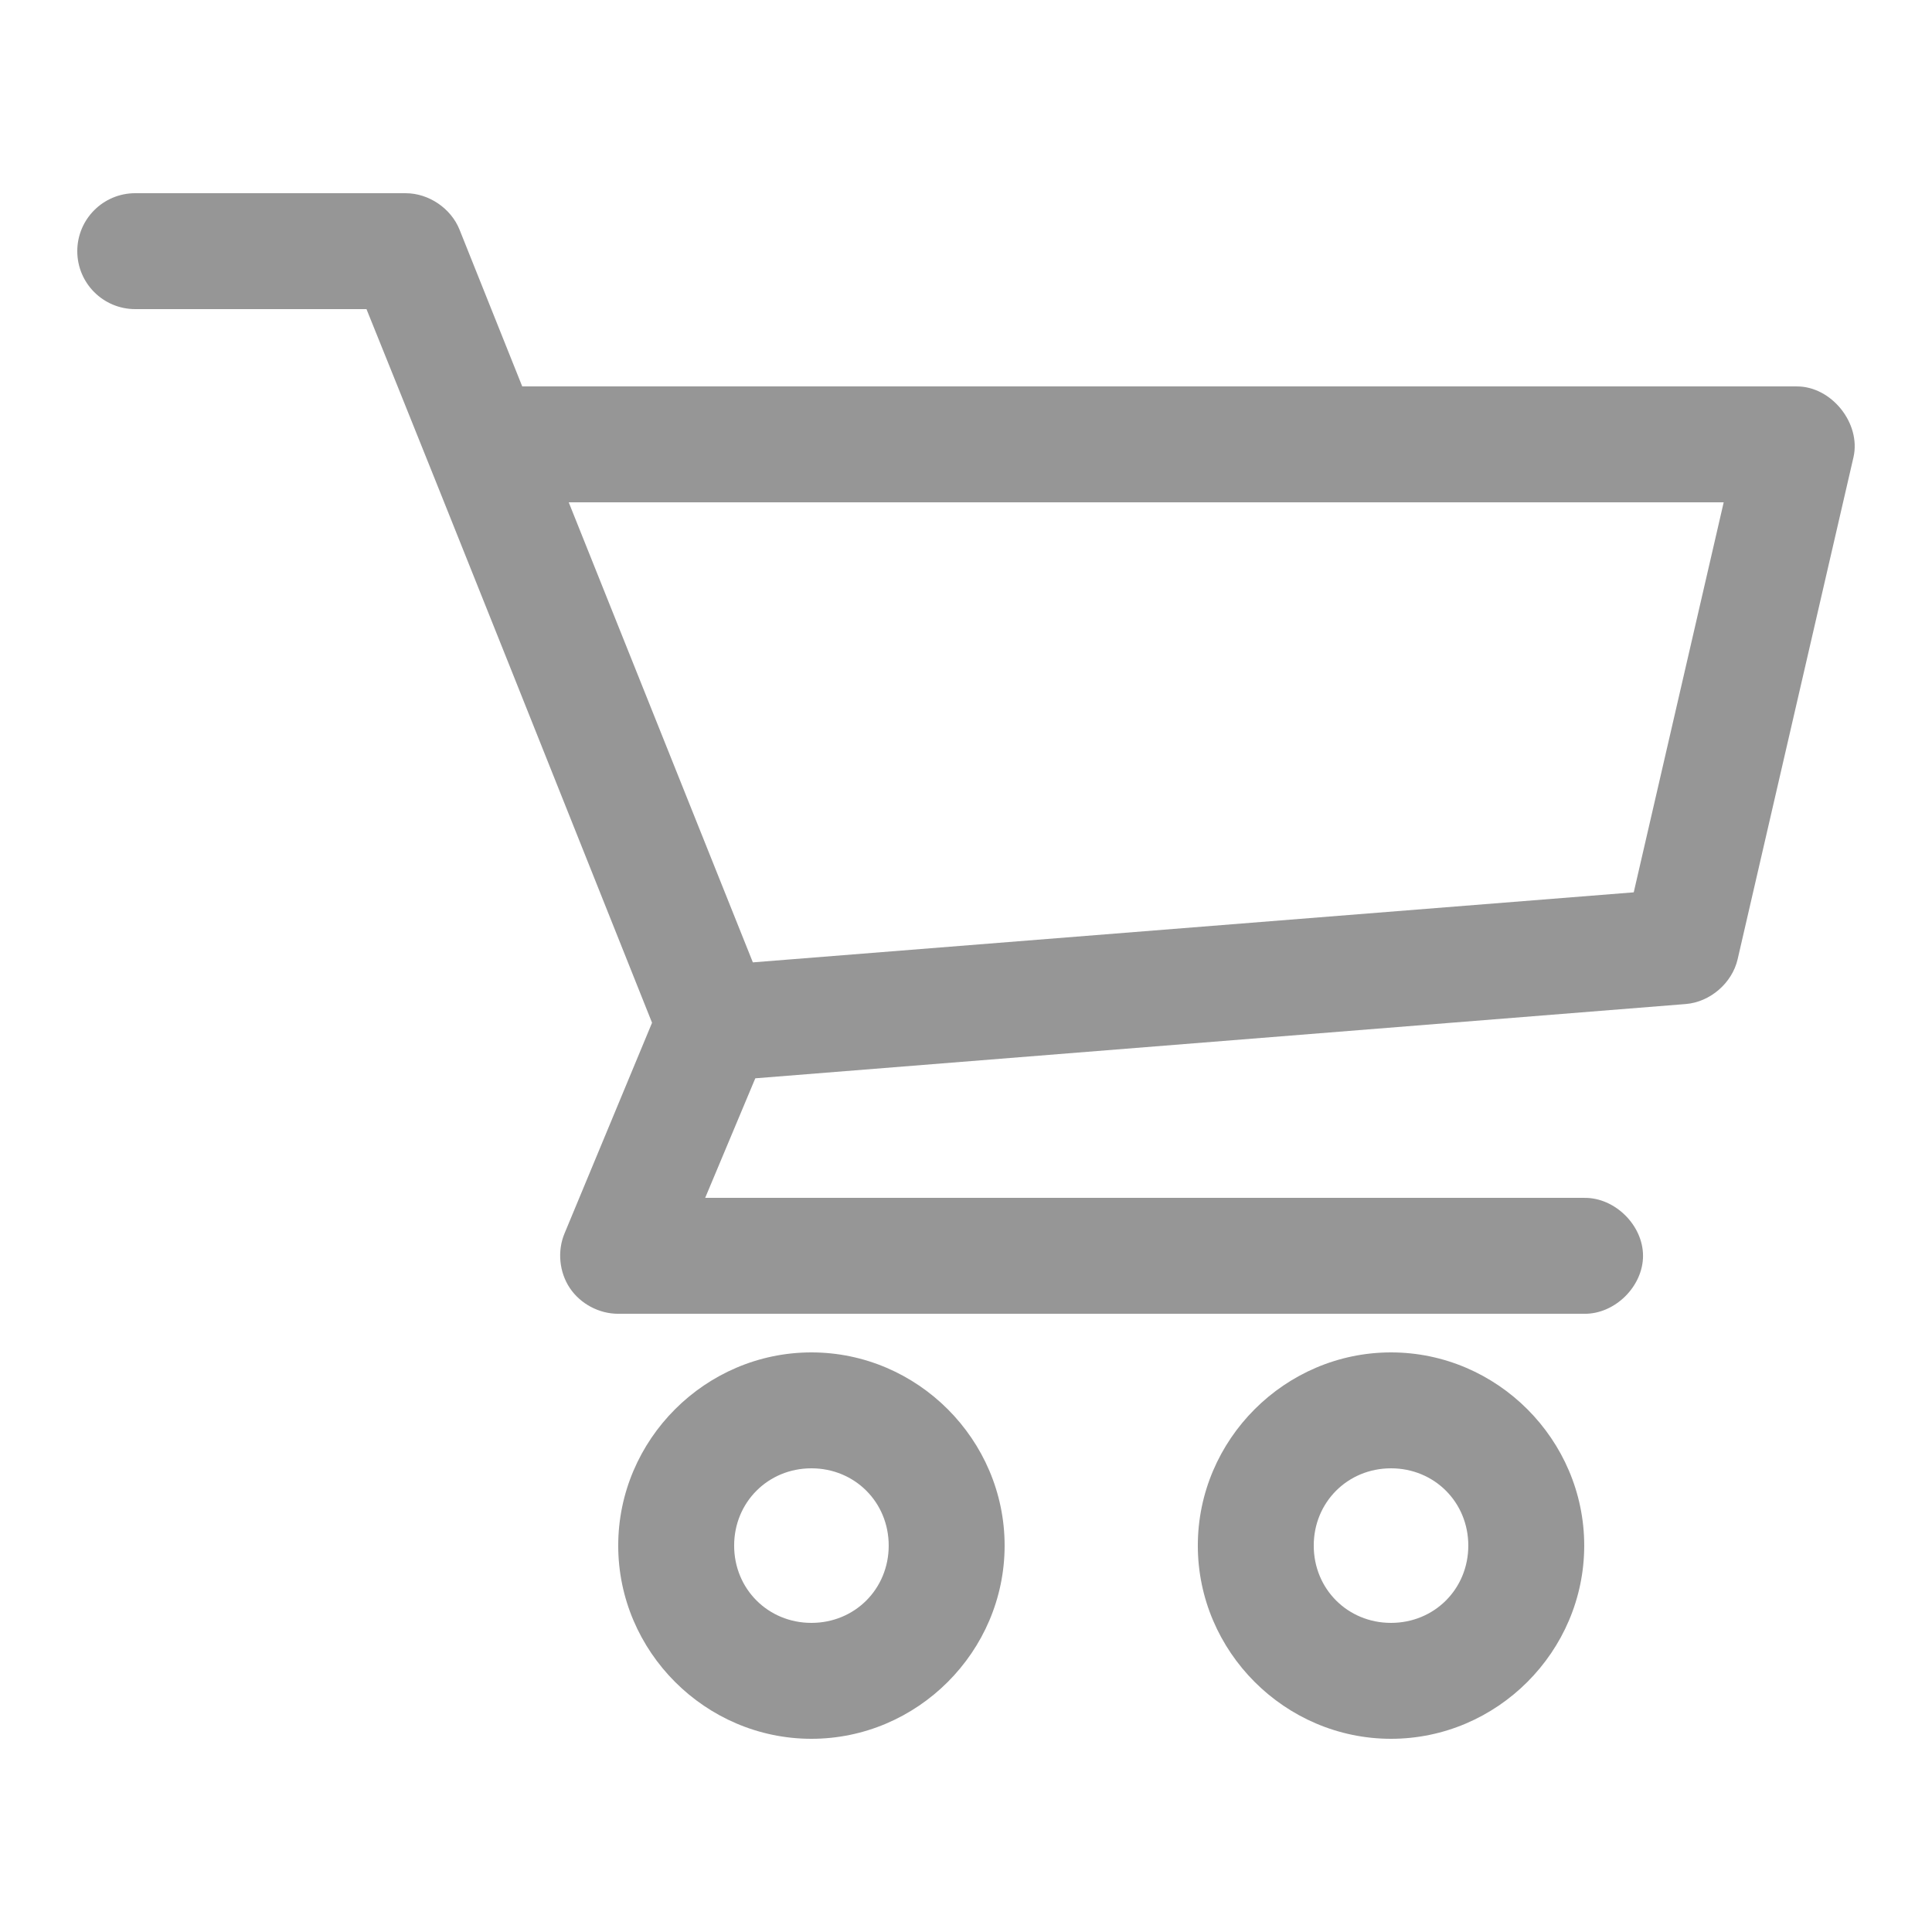 <svg xmlns="http://www.w3.org/2000/svg"    version="1.1" x="0px" y="0px" viewBox="0 0 100 100"><g transform="translate(0,-952.362)"><path  d="m 7,962.362 c -1.657,0 -3,1.343 -3,3 0,1.657 1.343,3 3,3 l 11.969,0 c 4.965,12.297 9.856,24.617 14.781,36.938 l -4.531,10.906 c -0.38,0.909 -0.273,2.006 0.275,2.825 0.548,0.819 1.521,1.336 2.506,1.332 l 50,0 c 1.585,0.022 3.043,-1.415 3.043,-3 0,-1.585 -1.458,-3.022 -3.043,-3 l -45.5,0 2.594,-6.188 48.156,-3.844 c 1.26,-0.099 2.401,-1.081 2.688,-2.312 l 6,-26 c 0.392,-1.751 -1.143,-3.662 -2.938,-3.656 l -65.969,0 -3.25,-8.125 c -0.445,-1.1 -1.595,-1.875 -2.781,-1.875 z m 22.437,16 59.781,0 -4.656,20.187 -45.594,3.625 z m 12.562,44 c -5.487,0 -10,4.513 -10,10 0,5.487 4.513,10 10,10 5.487,0 10,-4.513 10,-10 0,-5.487 -4.513,-10 -10,-10 z m 30,0 c -5.487,0 -10,4.513 -10,10 0,5.487 4.513,10 10,10 5.487,0 10,-4.513 10,-10 0,-5.487 -4.513,-10 -10,-10 z m -30,6 c 2.245,0 4,1.755 4,4 0,2.245 -1.755,4 -4,4 -2.244,0 -4,-1.755 -4,-4 0,-2.245 1.756,-4 4,-4 z m 30,0 c 2.244,0 4,1.755 4,4 0,2.245 -1.756,4 -4,4 -2.245,0 -4,-1.755 -4,-4 0,-2.245 1.755,-4 4,-4 z" style="text-indent:0;text-transform:none;direction:ltr;block-progression:tb;baseline-shift:baseline;color:#000000;enable-background:accumulate;" fill="#969696" fill-opacity="1" stroke="none" marker="none" visibility="visible" display="inline" overflow="visible"/></g></svg>